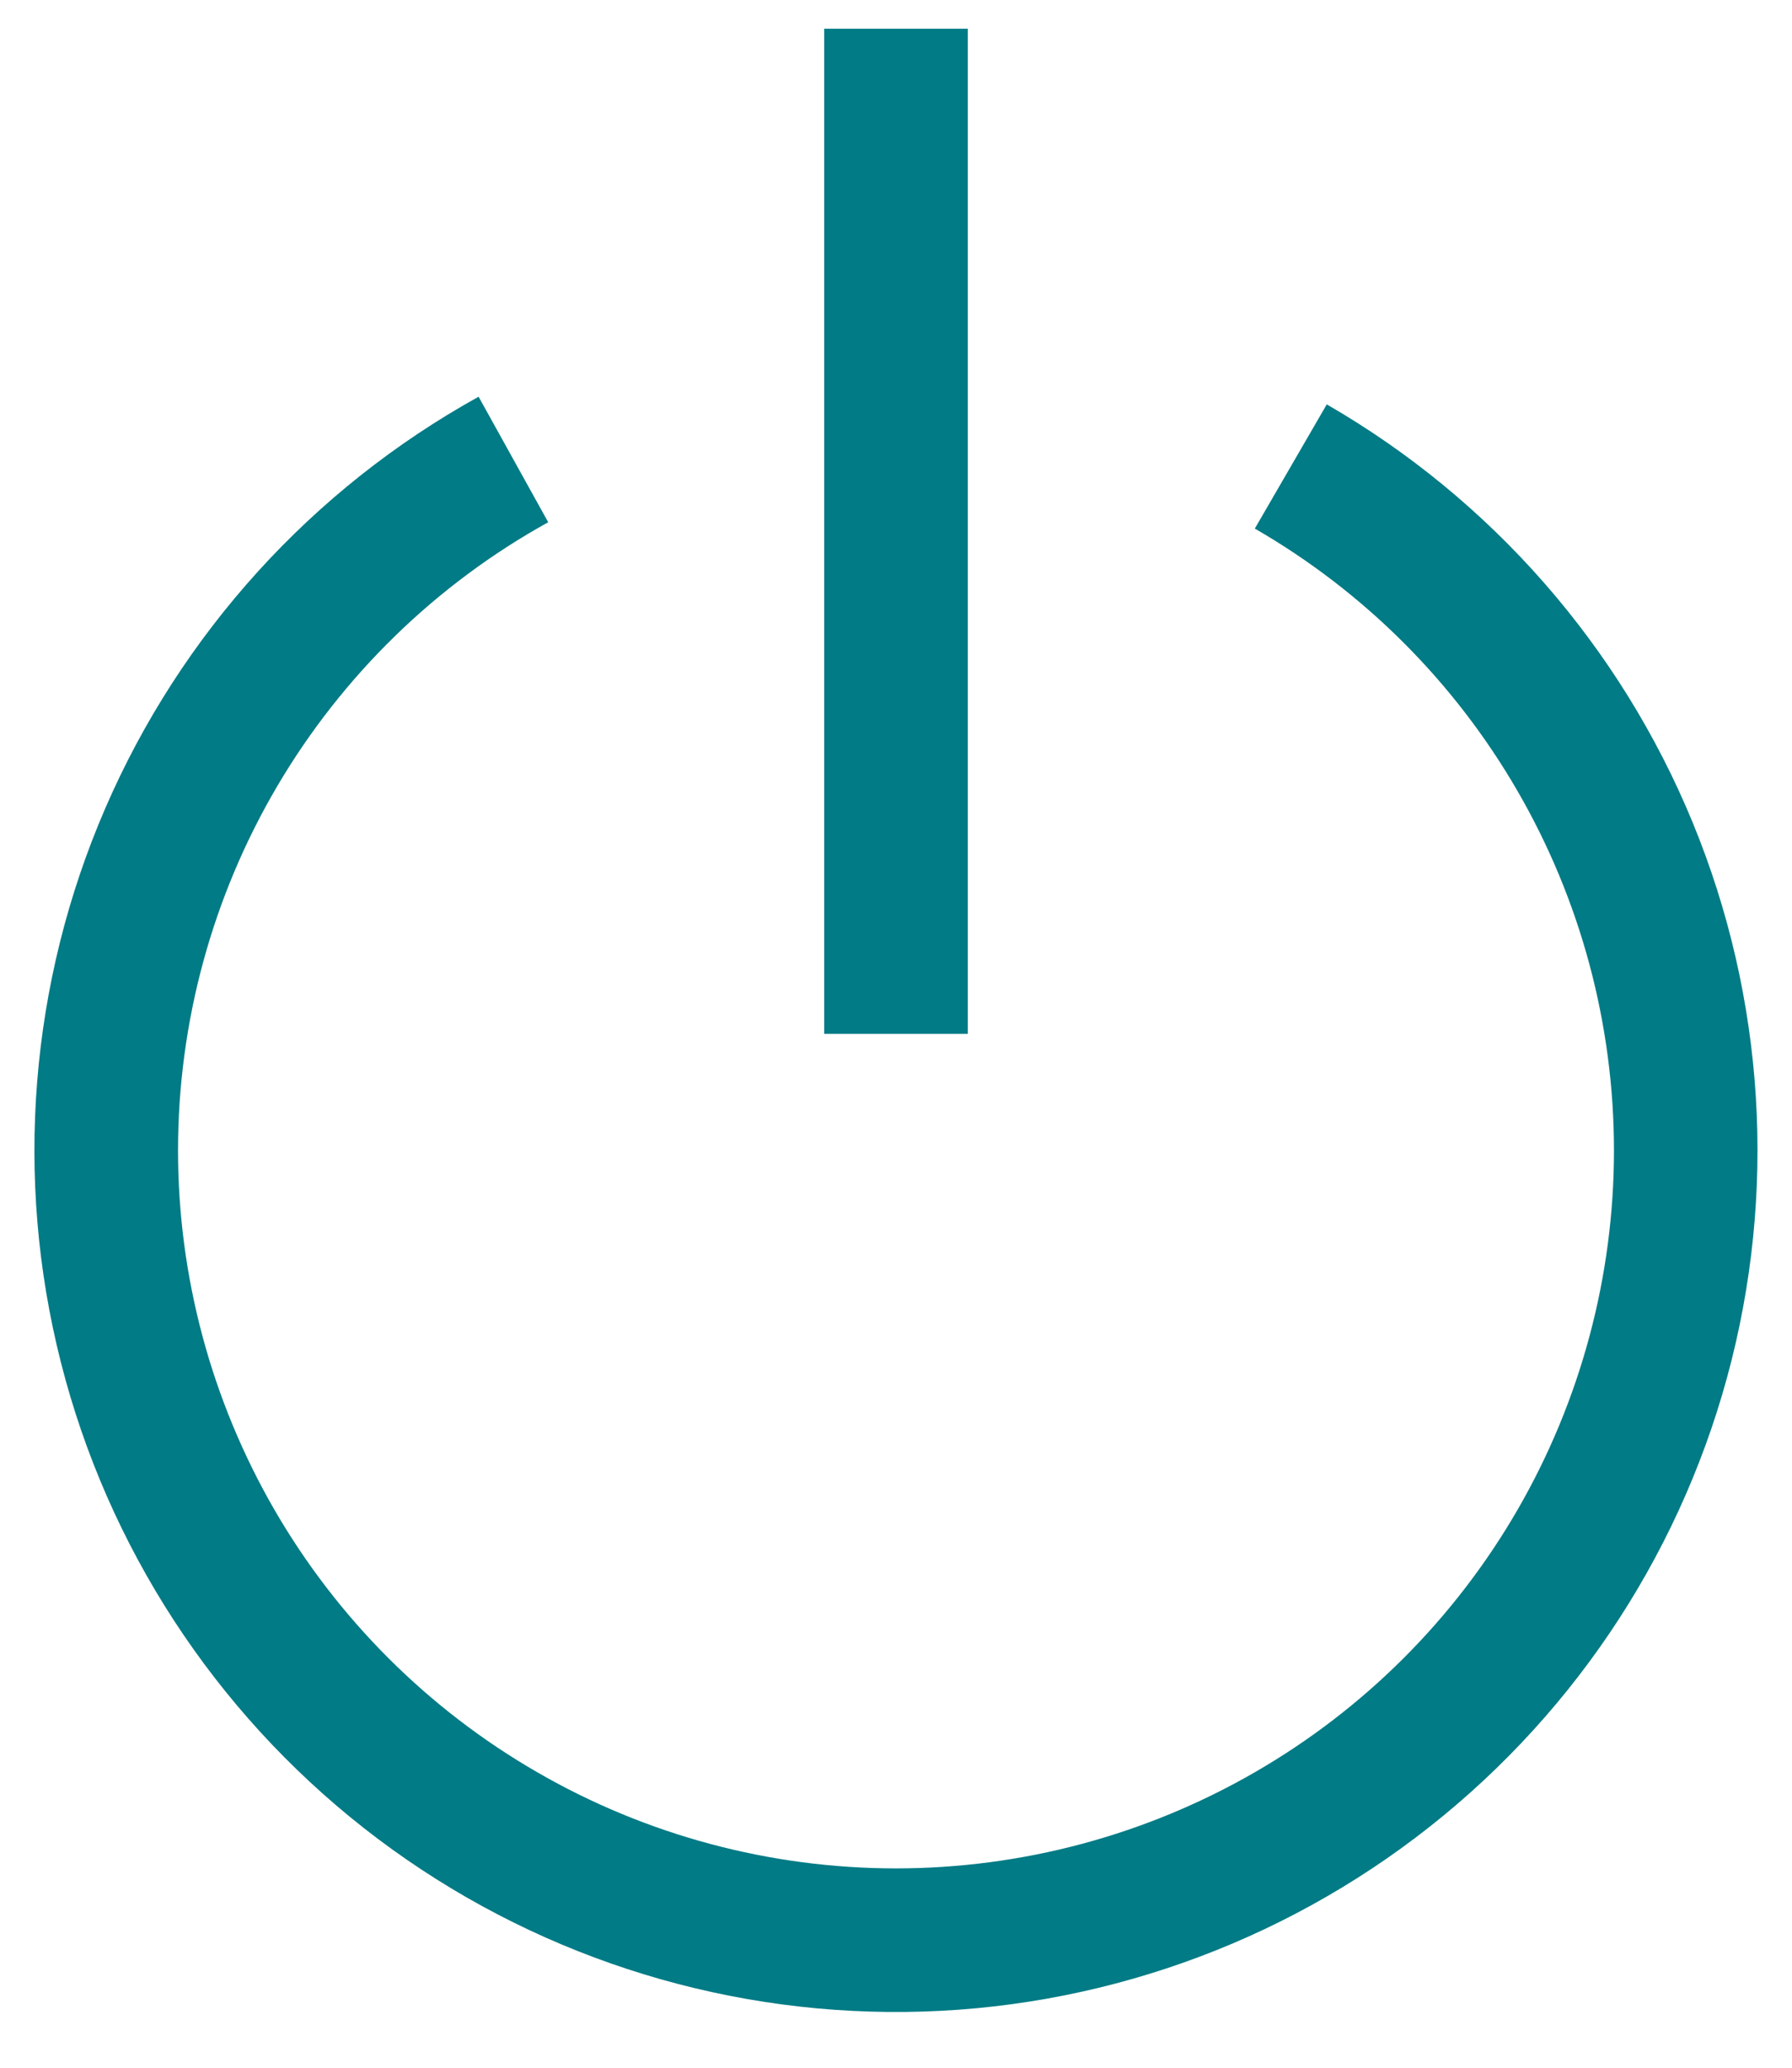 <svg width="26" height="30" viewBox="0 0 26 30" fill="none" xmlns="http://www.w3.org/2000/svg">
<path d="M11.958 0.417V15H14.042V0.417H11.958Z" fill="#017B85"/>
<path d="M2.583 16.692C2.583 14.831 3.081 13.004 4.025 11.402C4.97 9.799 6.326 8.478 7.954 7.577L6.944 5.756C4.528 7.094 2.624 9.194 1.527 11.728C0.431 14.262 0.204 17.088 0.883 19.764C1.562 22.441 3.108 24.817 5.279 26.523C7.451 28.228 10.126 29.166 12.887 29.191C15.648 29.216 18.34 28.326 20.542 26.659C22.744 24.993 24.332 22.645 25.059 19.981C25.785 17.317 25.61 14.488 24.559 11.934C23.508 9.381 21.641 7.247 19.25 5.867L18.206 7.669C19.79 8.583 21.105 9.897 22.02 11.481C22.935 13.064 23.416 14.86 23.417 16.689C23.417 18.517 22.936 20.314 22.022 21.898C21.108 23.482 19.793 24.797 18.21 25.711C16.626 26.626 14.83 27.107 13.001 27.108C11.173 27.108 9.376 26.627 7.793 25.712C6.209 24.798 4.894 23.483 3.979 21.9C3.065 20.316 2.583 18.52 2.583 16.692Z" fill="#017B85"/>
</svg>
